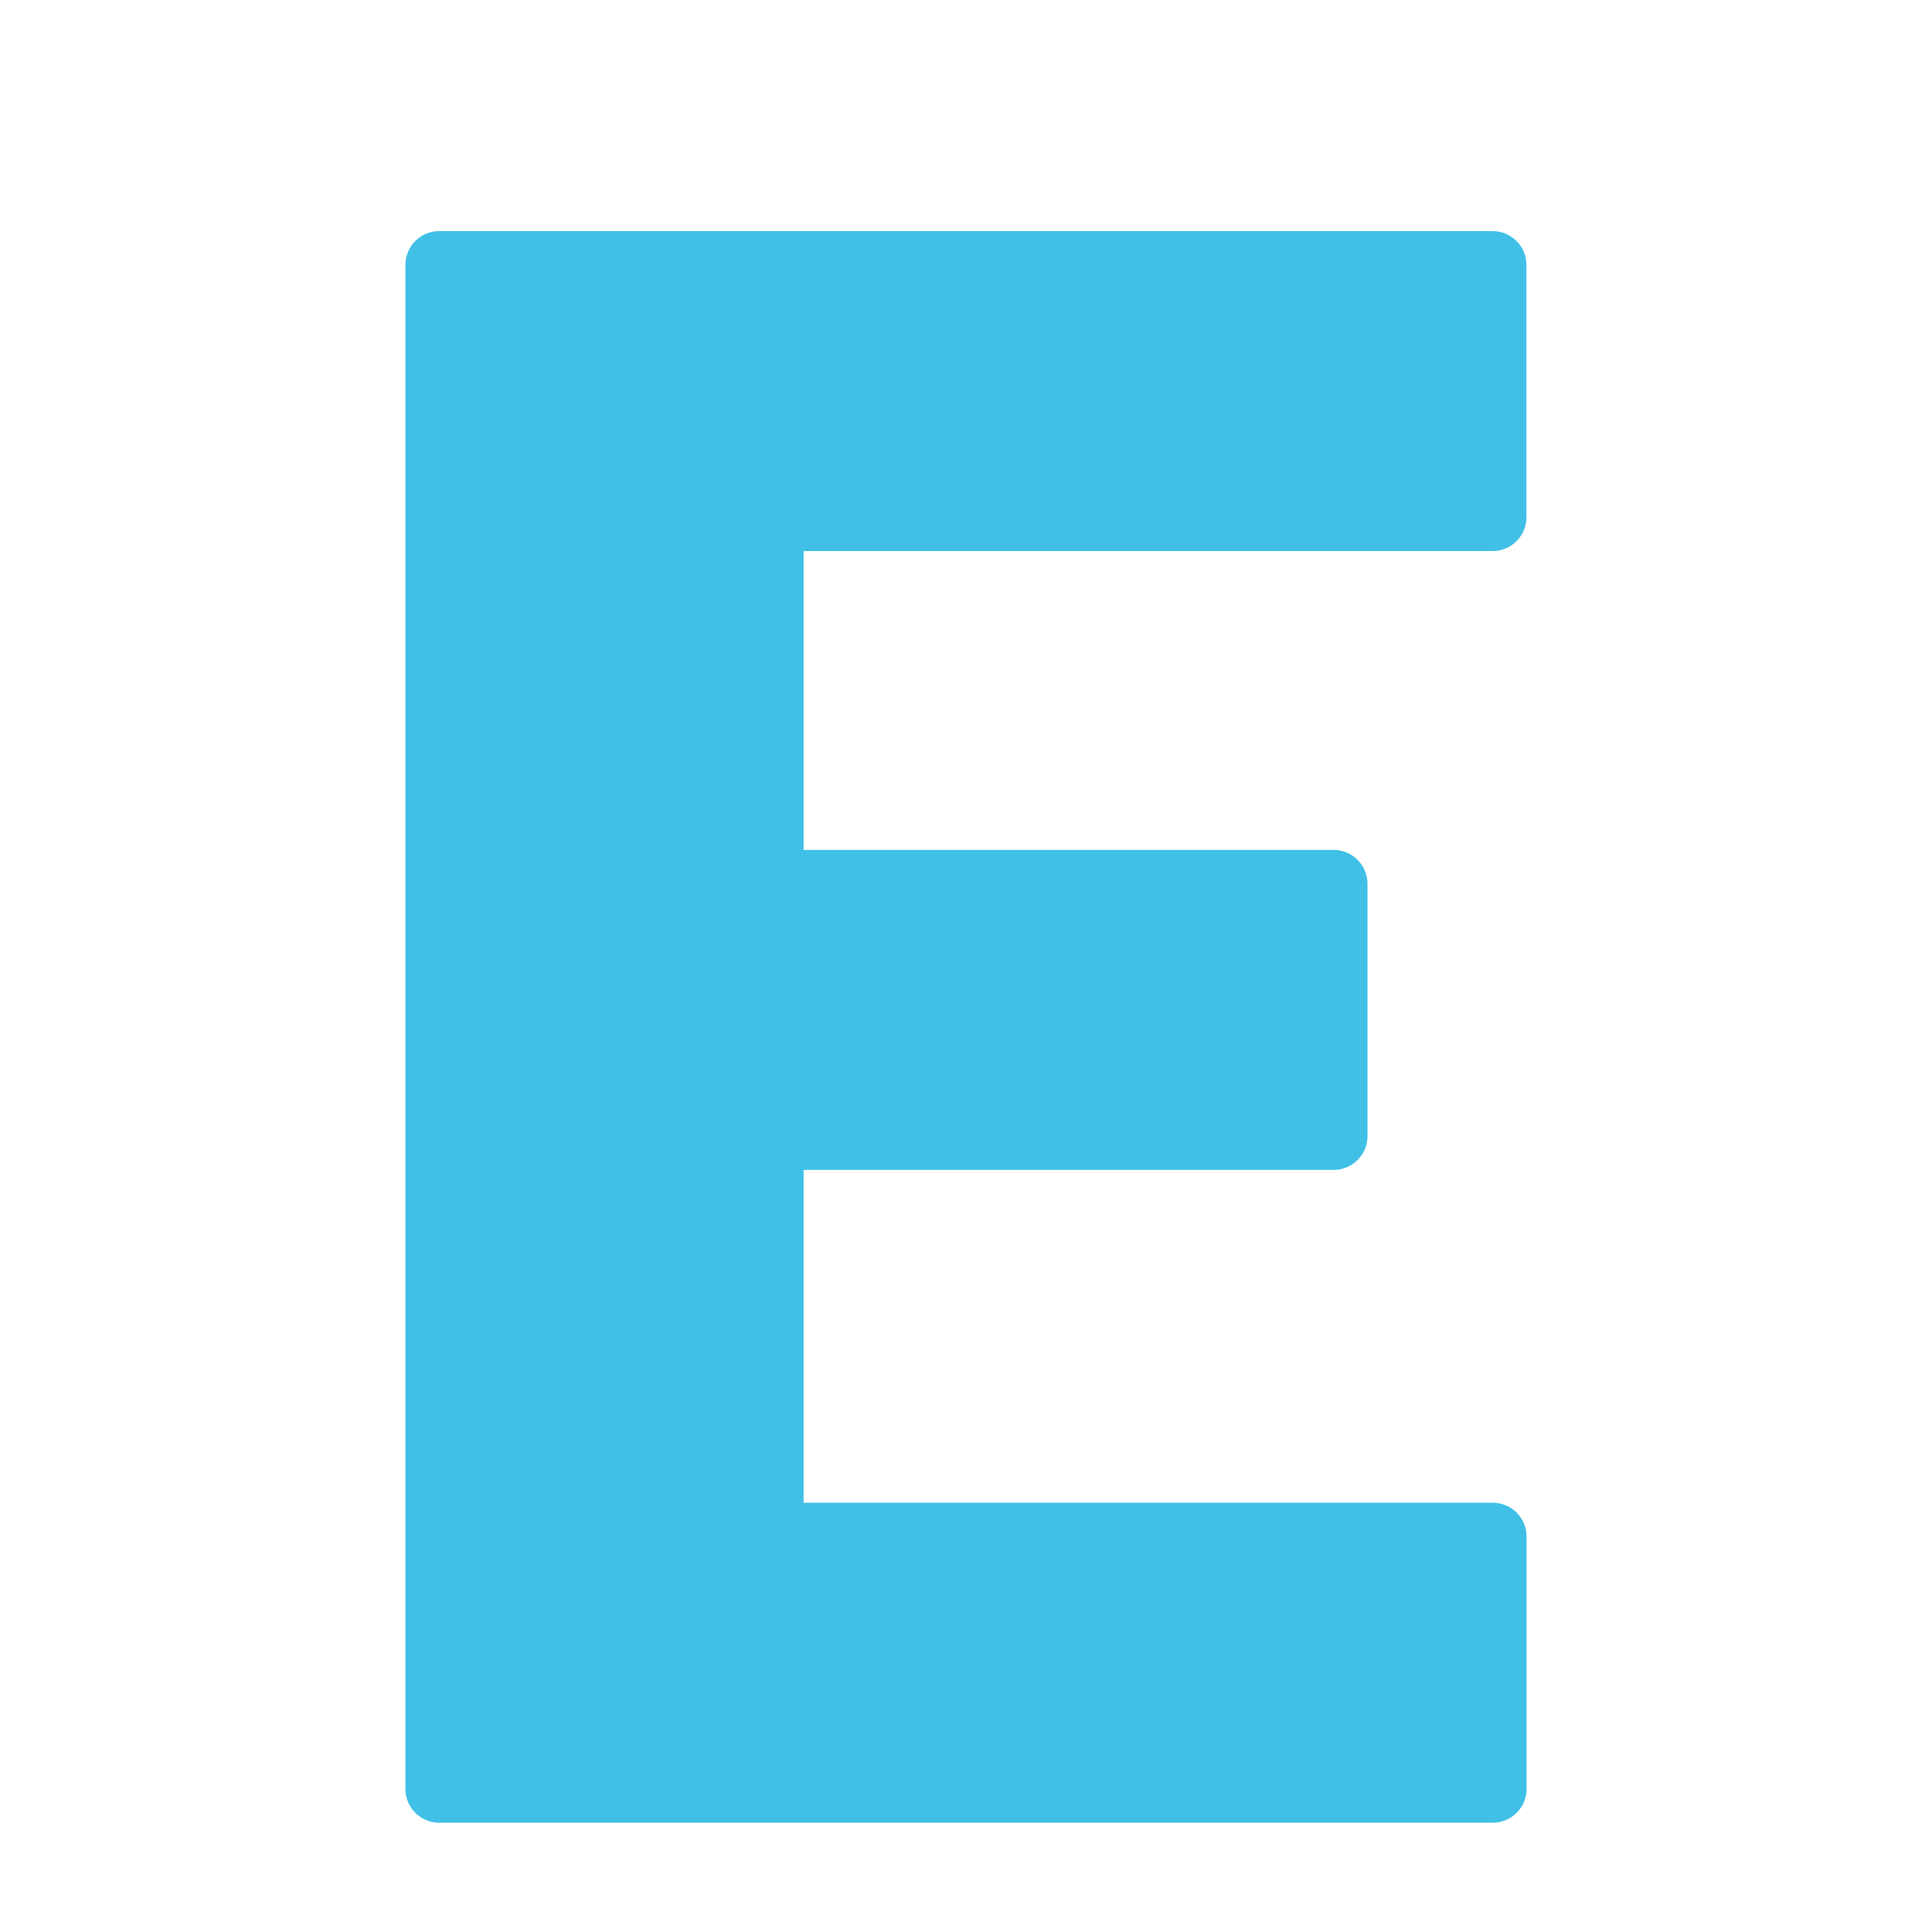 <svg enable-background="new 0 0 128 128" viewBox="0 0 128 128" xmlns="http://www.w3.org/2000/svg"><path d="m98.89 36.51c1.23 0 2.24-1 2.24-2.24v-16.72c0-1.24-1.01-2.24-2.24-2.24h-69.79c-1.24 0-2.24 1-2.24 2.24v100.97c0 1.24 1 2.24 2.24 2.24h69.8c1.23 0 2.24-1 2.24-2.24v-16.72c0-1.24-1.01-2.24-2.24-2.24h-45.66v-22.05h35.12c1.23 0 2.24-1 2.24-2.24v-16.72c0-1.24-1.01-2.24-2.24-2.24h-35.12v-19.8h45.65z" fill="#40C0E7"/></svg>
